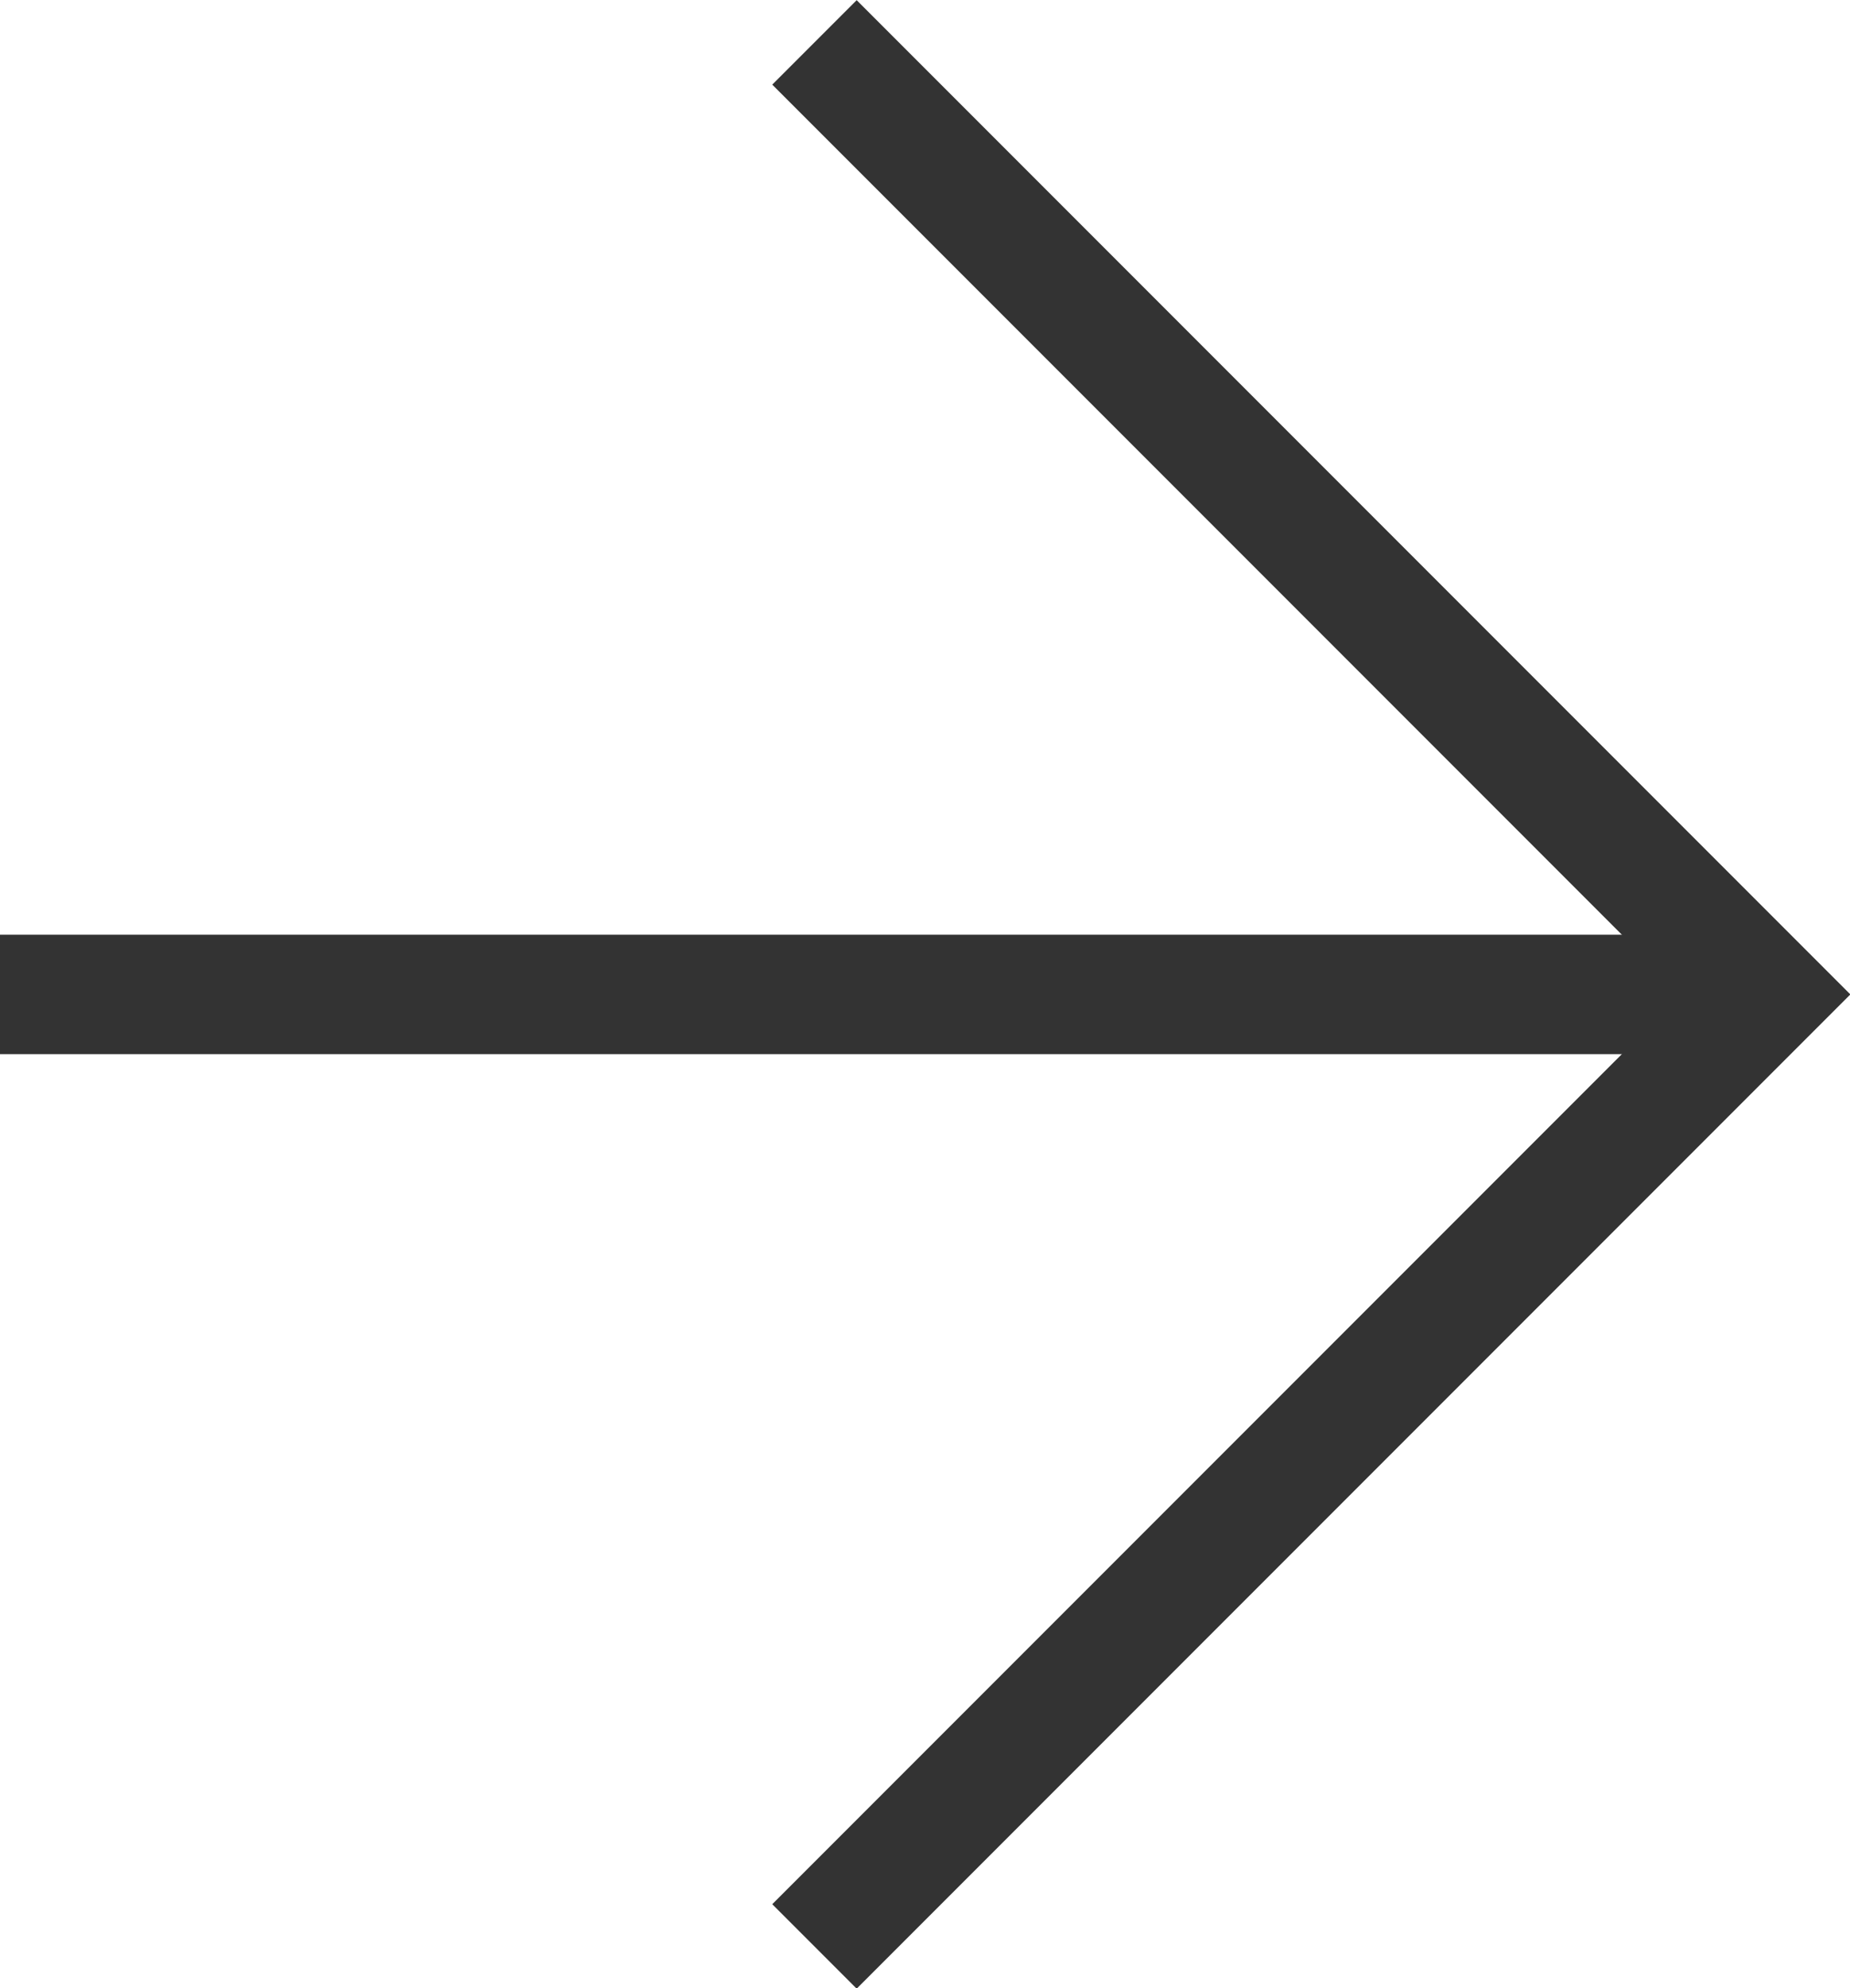 <svg xmlns="http://www.w3.org/2000/svg" viewBox="0 0 26.19 28.13"><defs><style>.cls-1{fill:none;stroke:#333;stroke-width:1.69px;}</style></defs><title>icon-challenge-arrow</title><g id="レイヤー_2" data-name="レイヤー 2"><g id="レイヤー_2-2" data-name="レイヤー 2"><polyline class="cls-1" points="11.53 0.6 25 14.07 11.53 27.54"/><line class="cls-1" y1="14.07" x2="25" y2="14.07"/></g></g></svg>